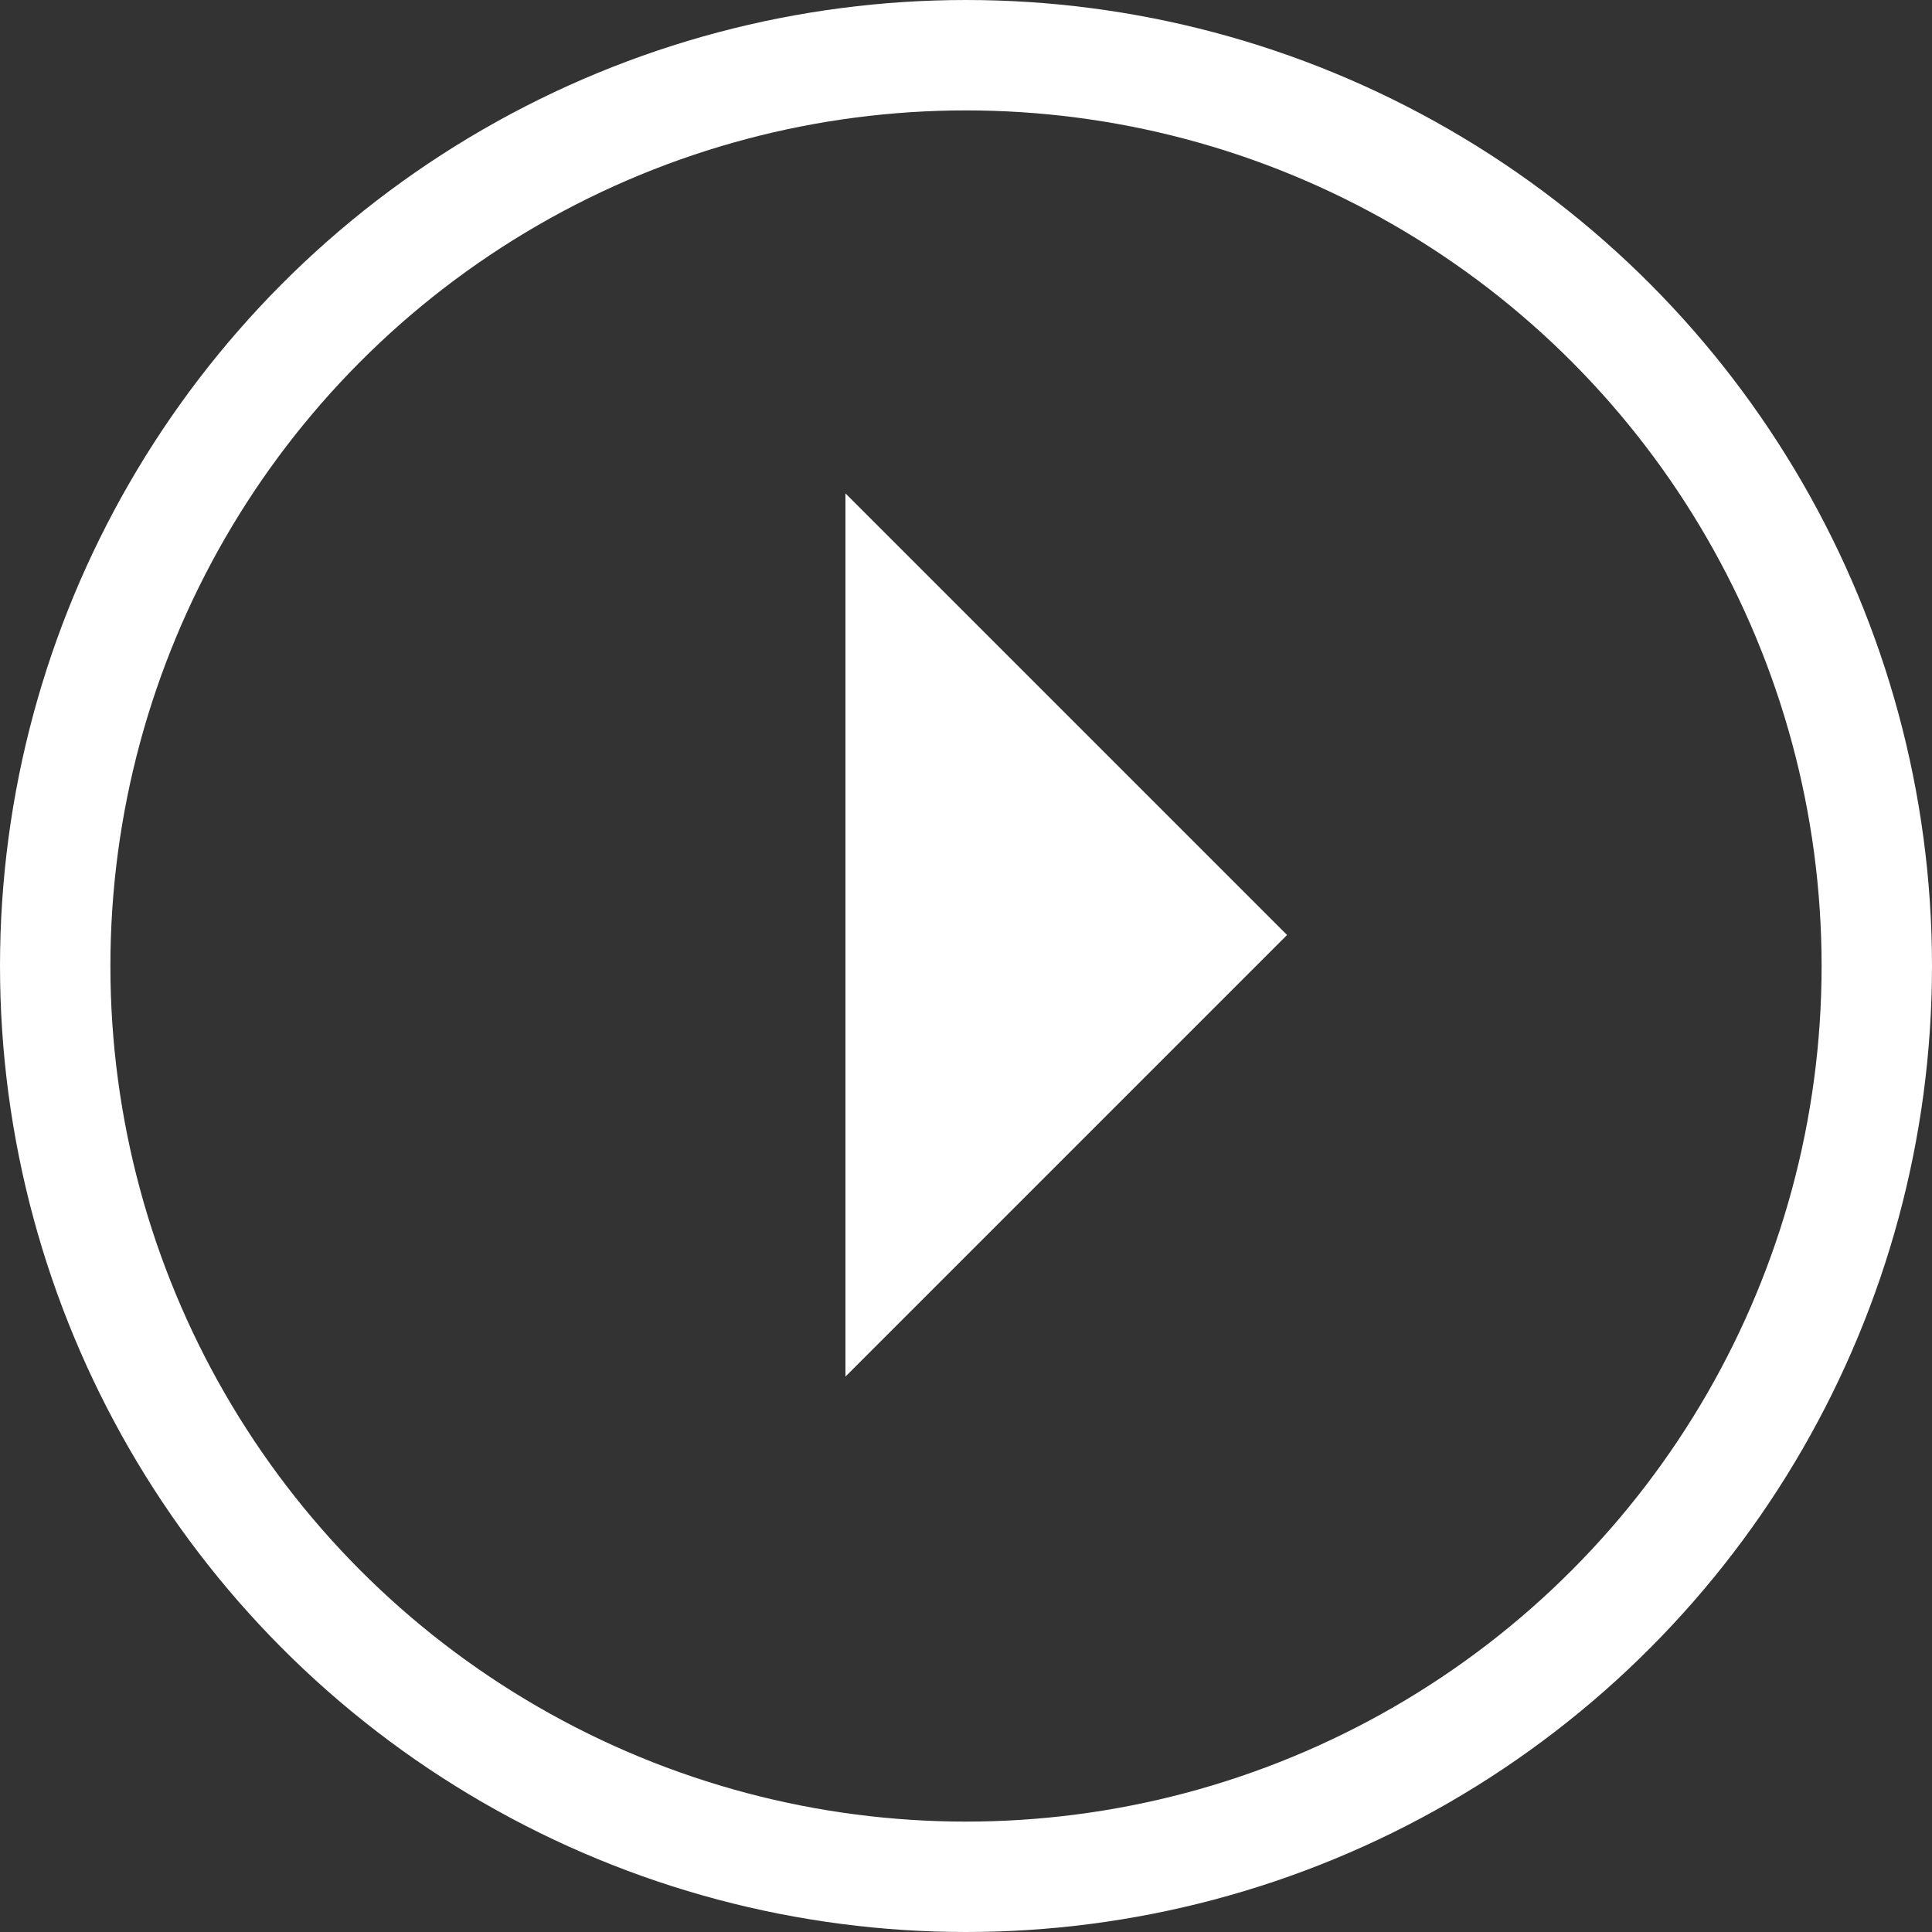 <svg xmlns="http://www.w3.org/2000/svg" width="35" height="35" viewBox="0 0 35 35">
  <rect x="0" y="0" width="35" height="35" fill="#333333" stroke="none"/>
  <g id="Group_120" data-name="Group 120" transform="translate(-54 -2469)">
    <g id="Ellipse_3" data-name="Ellipse 3" transform="translate(54 2469)" fill="none" stroke="#fff" stroke-width="2">
      <circle cx="17.5" cy="17.5" r="17.5" stroke="none"/>
      <circle cx="17.5" cy="17.5" r="16.5" fill="none"/>
    </g>
    <path id="Path_80" data-name="Path 80" d="M75,2482.726l8,8-8,8Z" transform="translate(-5.684 -4.788)" fill="#fff"/>
  </g>
</svg>
